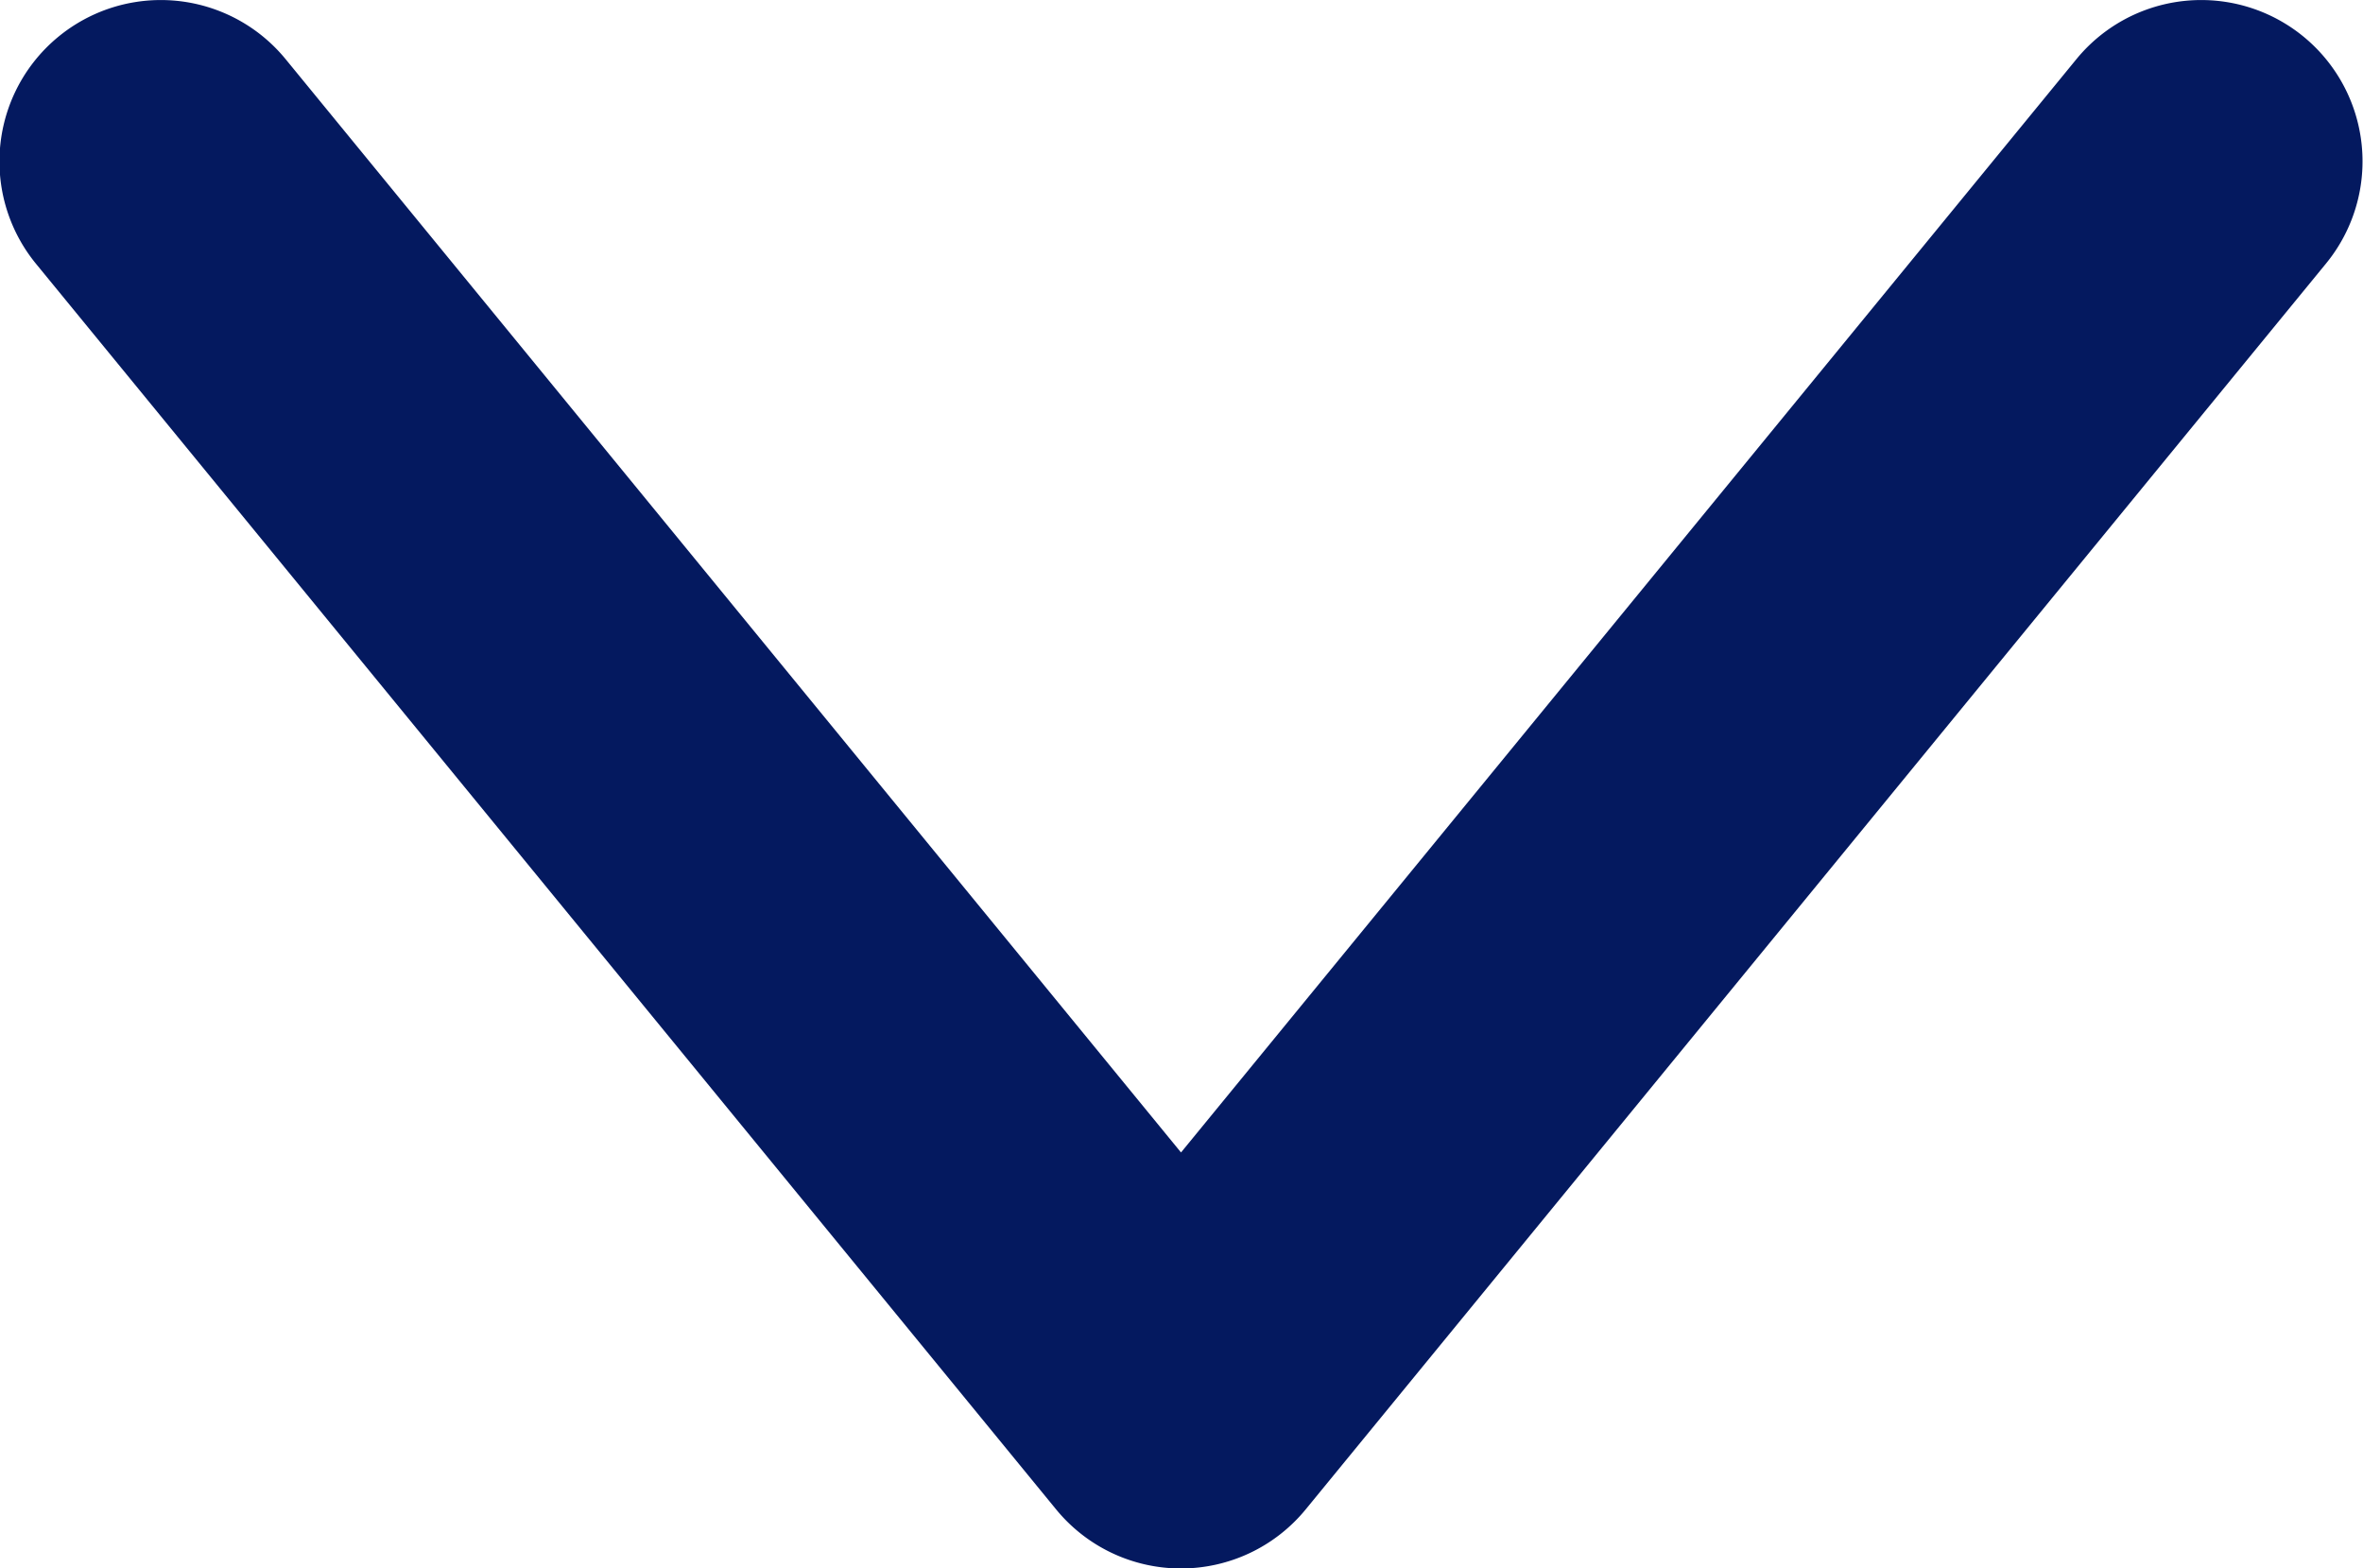 <svg xmlns="http://www.w3.org/2000/svg" viewBox="0 0 21.975 14.586" width="21.975" height="14.586"><g xmlns="http://www.w3.org/2000/svg" transform="matrix(0 1 -1 0 21.975 -0)"><path d="M550.216-4791.1a1.5,1.5,0,0,1-1.161-.55,1.5,1.5,0,0,1,.21-2.111l10.168-8.327-10.168-8.327a1.5,1.5,0,0,1-.21-2.111,1.5,1.5,0,0,1,2.111-.21l11.586,9.488a1.5,1.5,0,0,1,.55,1.161,1.5,1.5,0,0,1-.55,1.161l-11.586,9.488A1.5,1.5,0,0,1,550.216-4791.1Z" transform="translate(-548.715 4813.08)" fill="#04195f" /></g></svg>